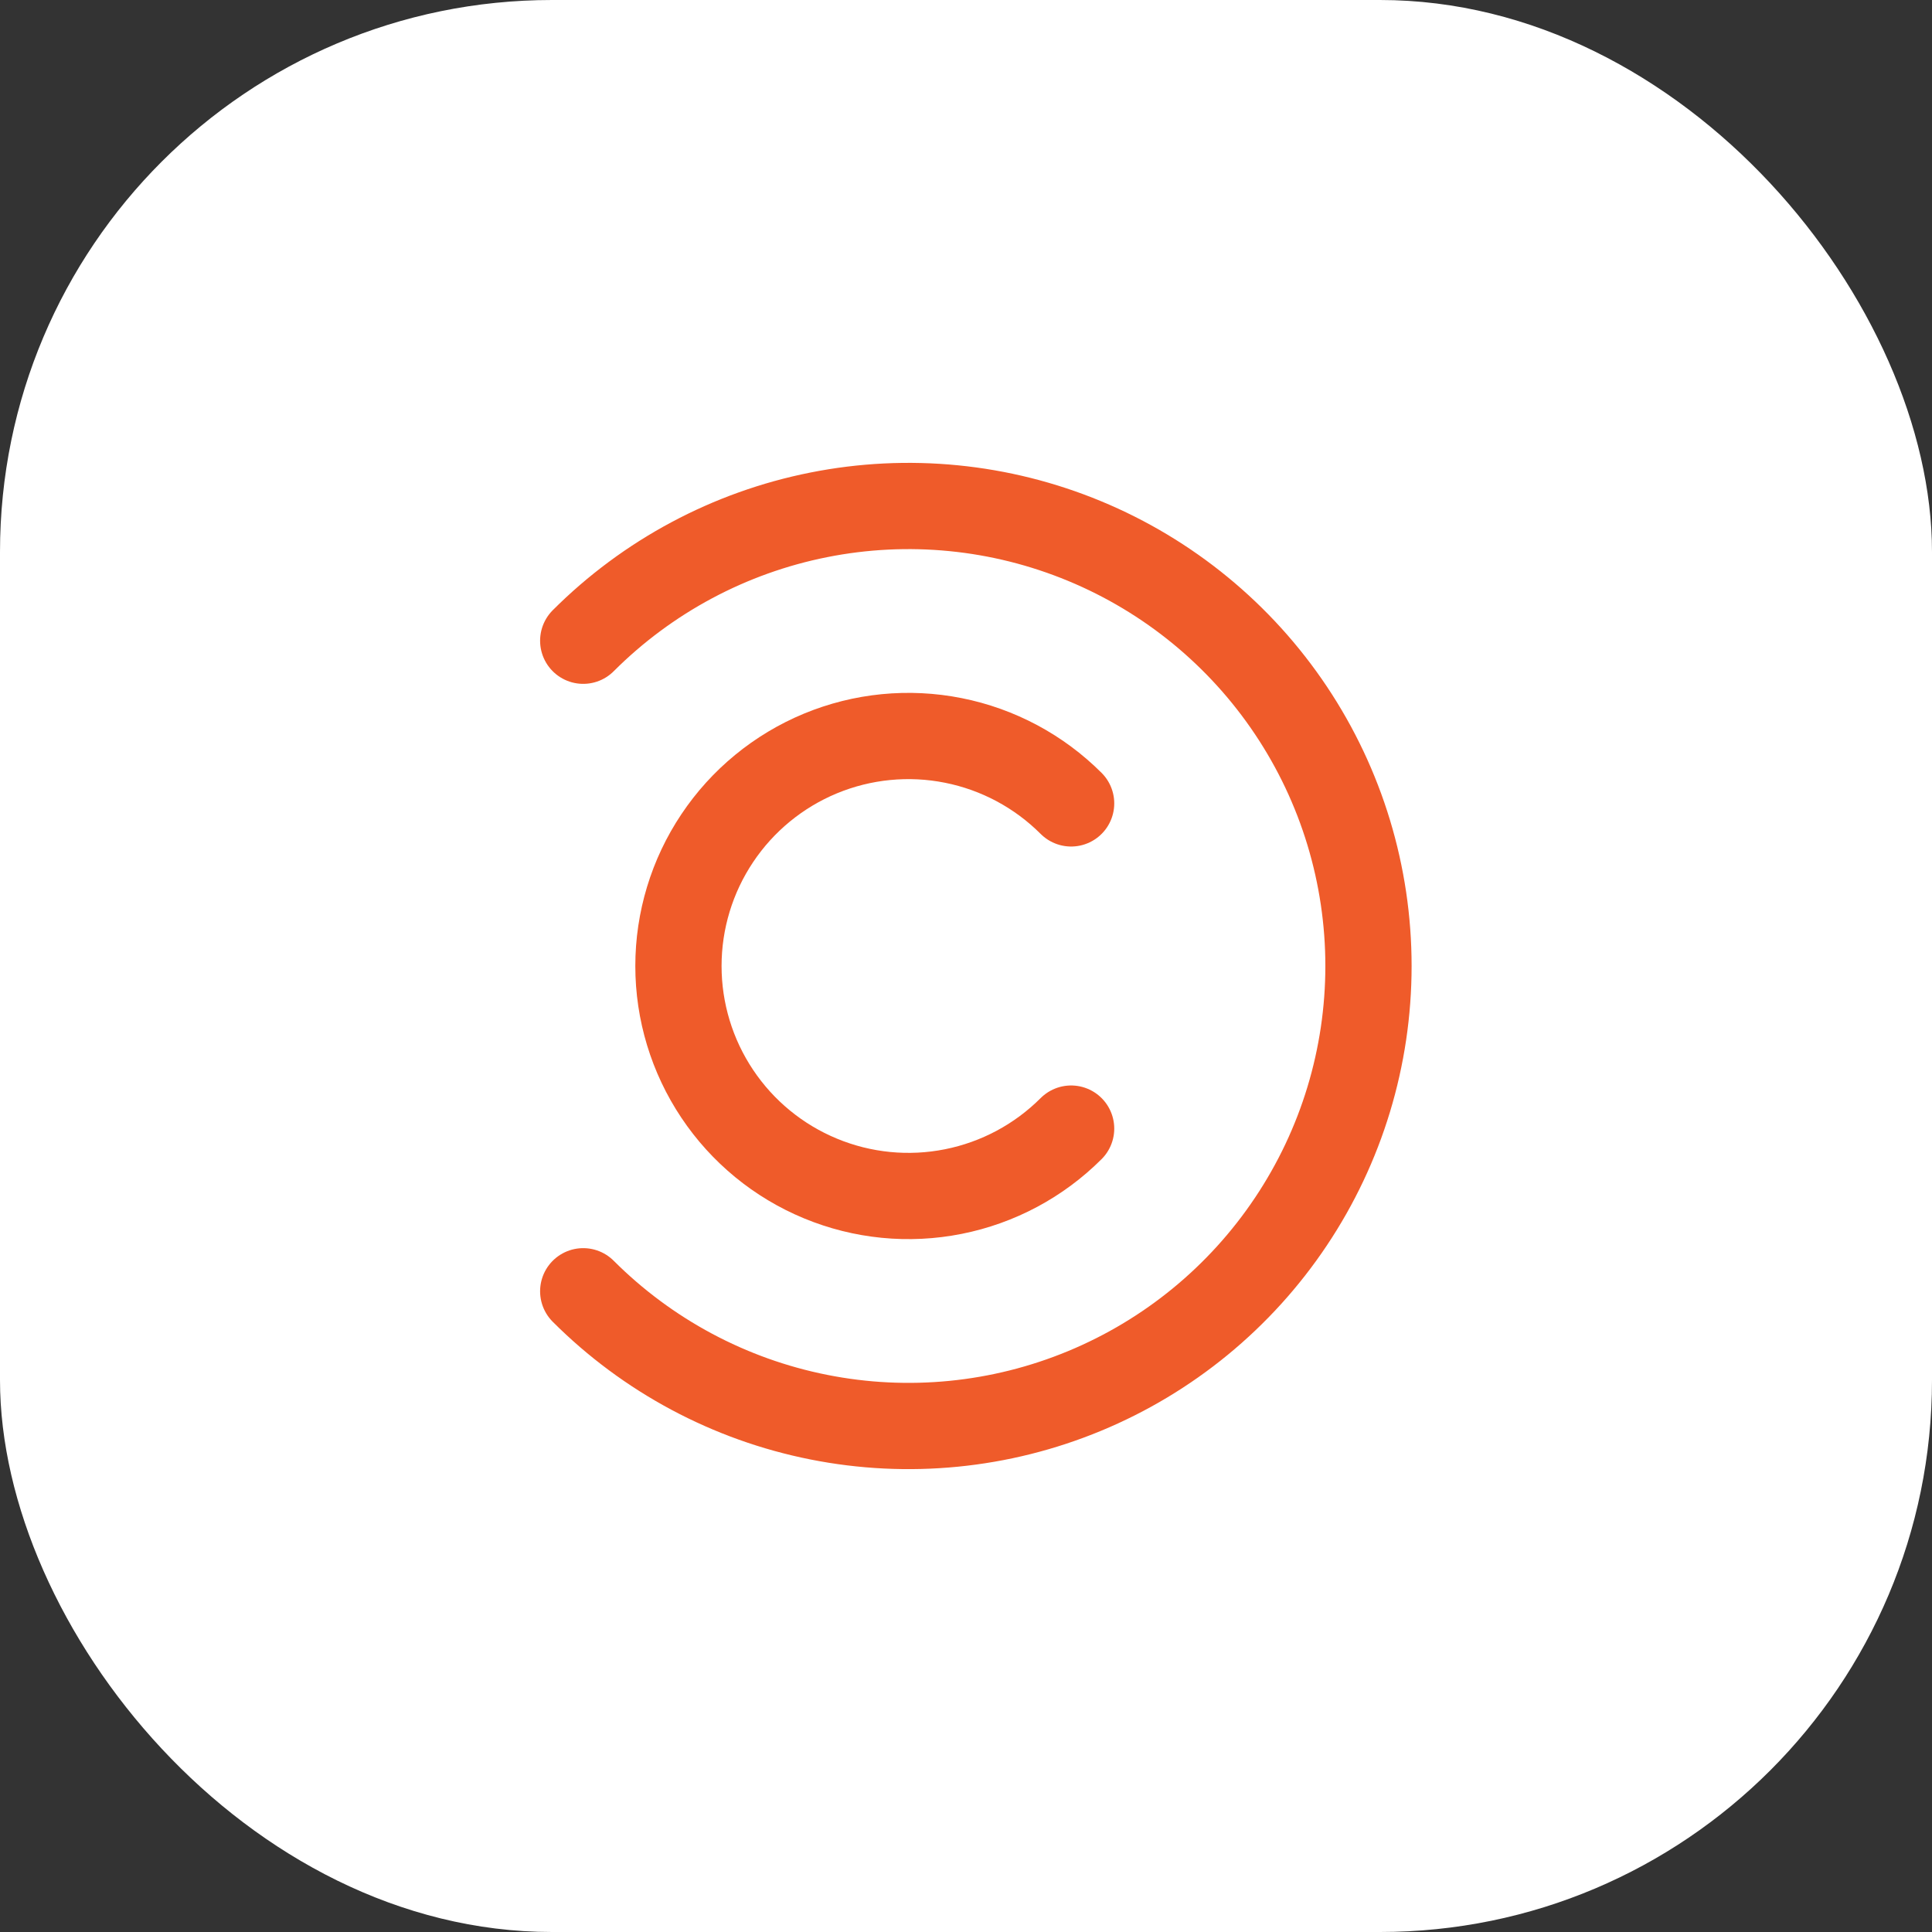 <svg xmlns="http://www.w3.org/2000/svg" width="56" height="56" viewBox="0 0 56 56" fill="none"><rect x="0" y="0" width="56" height="56" fill="#333333" stroke="none"/><rect width="56" height="56" rx="16" fill="white"></rect><path d="M16.905 37.428C18.77 39.293 21.146 40.563 23.732 41.077C26.319 41.592 28.999 41.328 31.436 40.318C33.872 39.309 35.954 37.6 37.419 35.407C38.885 33.215 39.666 30.637 39.666 28C39.666 25.363 38.885 22.785 37.419 20.592C35.954 18.4 33.872 16.691 31.436 15.682C28.999 14.672 26.319 14.408 23.732 14.923C21.146 15.437 18.77 16.707 16.905 18.572" stroke="#EF5B2A" stroke-width="2.5" stroke-linecap="round" stroke-linejoin="round"></path><path d="M31.047 23.287C30.114 22.354 28.926 21.719 27.633 21.462C26.34 21.204 24.999 21.336 23.781 21.84C22.563 22.345 21.521 23.2 20.789 24.296C20.056 25.392 19.665 26.681 19.665 28C19.665 29.319 20.056 30.608 20.789 31.704C21.521 32.8 22.563 33.655 23.781 34.159C24.999 34.664 26.34 34.796 27.633 34.538C28.926 34.281 30.114 33.646 31.047 32.713" stroke="#EF5B2A" stroke-width="2.5" stroke-linecap="round" stroke-linejoin="round"></path></svg>